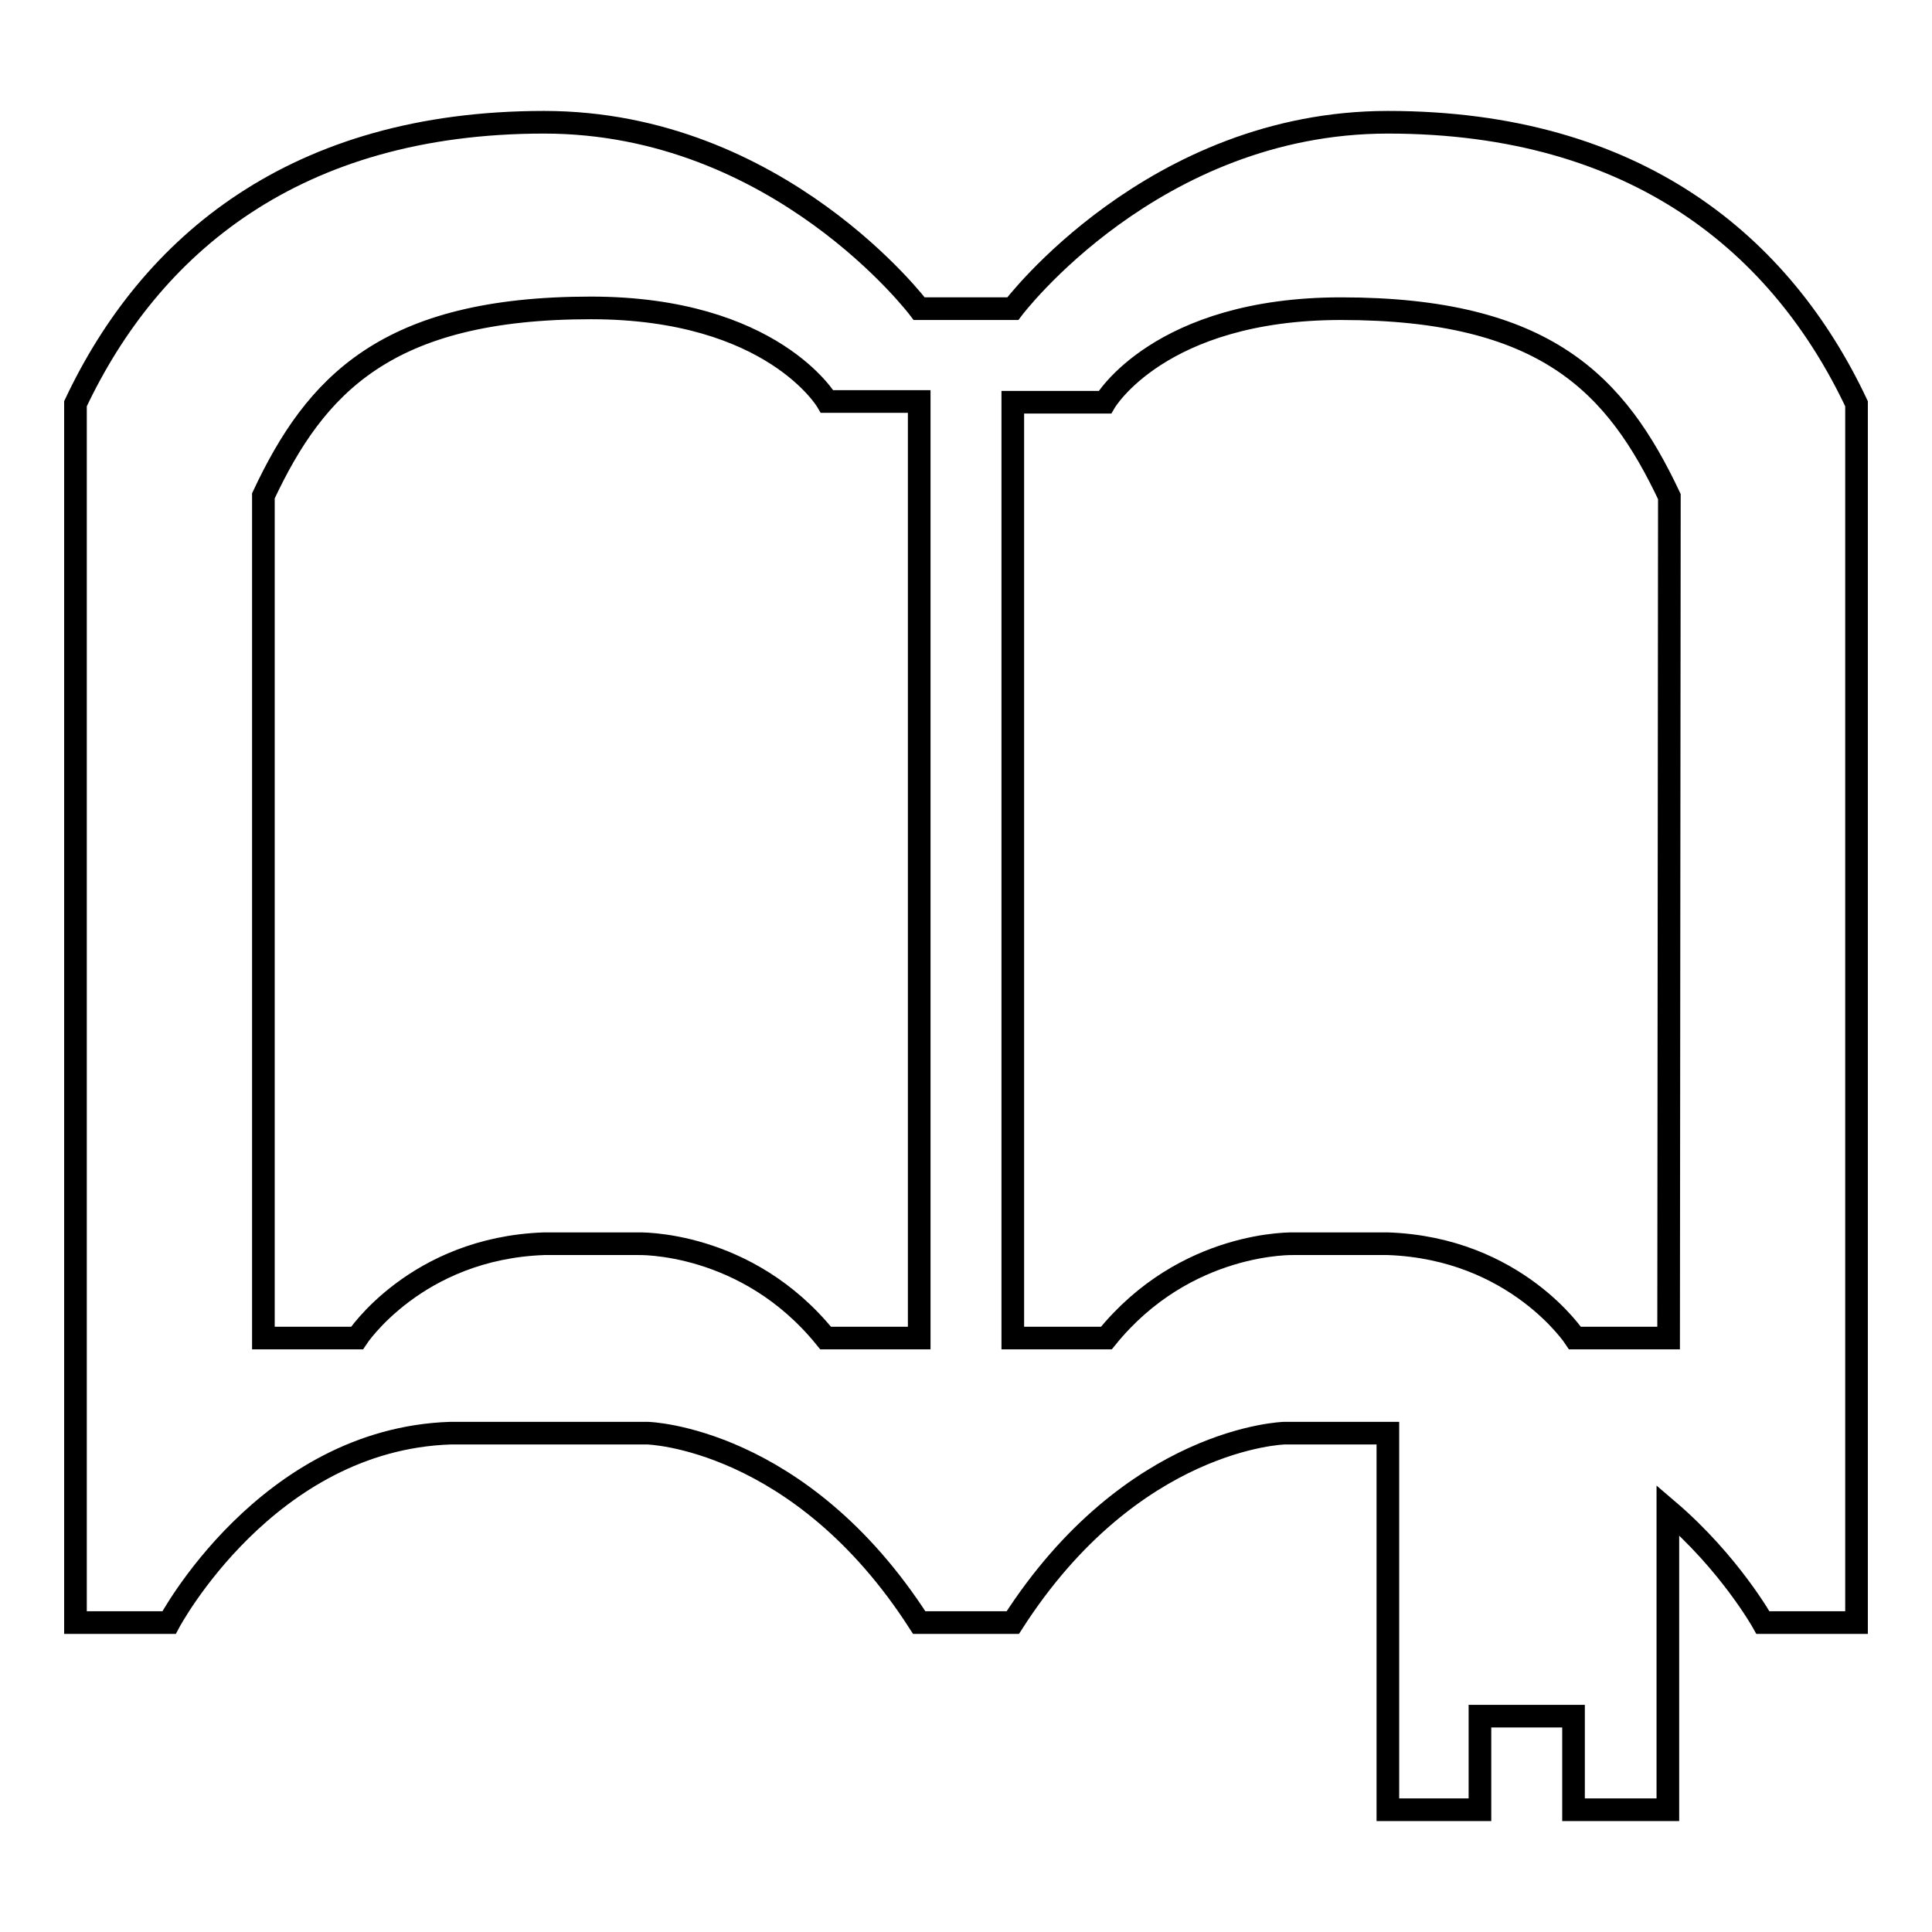 <?xml version="1.0" encoding="utf-8"?>
<!-- Svg Vector Icons : http://www.onlinewebfonts.com/icon -->
<!DOCTYPE svg PUBLIC "-//W3C//DTD SVG 1.1//EN" "http://www.w3.org/Graphics/SVG/1.1/DTD/svg11.dtd">
<svg version="1.1" xmlns="http://www.w3.org/2000/svg" xmlns:xlink="http://www.w3.org/1999/xlink" x="0px" y="0px" viewBox="0 0 256 256" enable-background="new 0 0 256 256" xml:space="preserve">
<g><g><path stroke-width="3" fill-opacity="0" stroke="#000000"  d="M183.9,16.2c-31.1,0-49.7,24.7-49.7,24.7l0,0h-12.4h0c0,0-18.6-24.7-49.7-24.7c-33,0-52.2,16.3-62.1,37.3V215h12.4c0,0,12.9-24.3,37.3-25.1h26.1c0,0,20.2,0.5,36,25.1l0,0h12.4h0c15.8-24.6,36-25.1,36-25.1h13.7v49.9h12.2v-12.4h12.4v12.4H221v-39.7c8.2,7,12.6,14.9,12.6,14.9H246V53.5C236.1,32.5,216.9,16.2,183.9,16.2z M121.8,177.3h-12.4c-10.5-13-24.9-12.5-24.9-12.5H72.1c-17,0.6-24.8,12.5-24.8,12.5H34.9V65.7C41.8,51,51.2,40.8,78.3,40.8c24.1,0,31.3,12.4,31.3,12.4h12.2L121.8,177.3L121.8,177.3z M221.1,177.3h-12.4c0,0-7.8-11.9-24.8-12.5h-12.4c0,0-14.4-0.5-24.9,12.5h-12.4v-124h12.2c0,0,7.2-12.4,31.3-12.4c27.2,0,36.5,10.1,43.5,24.9L221.1,177.3L221.1,177.3z"/></g></g>
</svg>
